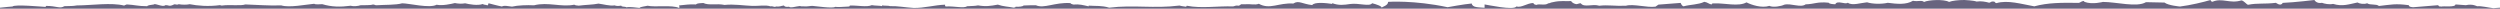 <?xml version="1.0" encoding="UTF-8"?> <svg xmlns="http://www.w3.org/2000/svg" width="2600" height="9" viewBox="0 0 2600 9" fill="none"><path fill-rule="evenodd" clip-rule="evenodd" d="M0 7.999C4.5 7.437 13 6.752 13 6.752C15.269 4.32 43.581 7.006 47.126 7.151C47.71 6.926 47.96 6.58 47.878 6.142C59.076 6.122 62.126 9.377 66.931 6.436C73.324 6.113 75.079 6.499 79.885 5.653C95.63 5.56 115.698 2.383 129.444 5.857C129.068 5.063 131.492 5.188 131.7 4.593C140.557 5.065 143.191 6.424 153.052 6.45C153.762 5.336 157.105 5.097 159.904 4.683C161.158 2.94 169.56 7.918 171.858 5.397C175.795 5.054 175.437 7.424 181.258 4.501C182.052 4.098 183.891 5.524 185.813 4.362C189.489 5.065 194.712 5.007 197.261 4.362C205.367 5.941 216.607 7.026 229.27 5.269C228.977 5.699 229.853 5.747 230.774 5.774C239.299 4.566 250.287 6.349 255.134 4.614C267.927 4.981 279.479 6.083 292.491 5.604C300.724 8.206 318.065 4.723 326.797 3.924C327.801 4.892 332.689 4.453 335.154 4.34C345.016 7.246 353.708 7.388 364.865 5.96C367.373 6.84 373.097 6.287 374.81 5.455C379.157 5.254 385.298 5.63 387.763 4.697C389.894 4.658 389.52 5.455 391.566 5.455C399.883 4.866 411.582 5.329 418.226 3.434C425.42 3.443 446.896 8.907 454.035 4.933C460.302 6.128 468.744 4.192 473.089 3.178C475.638 3.785 480.527 4.137 483.745 3.431C487.715 4.408 496.615 6.11 502.048 4.185C503.805 5.295 504.828 4.663 507 5.628C508.171 4.513 508 3.381 508 3.381C508 3.381 518.5 6.19 522 6.752C524.38 5.414 528.246 6.389 532.509 6.885C538.483 5.479 548.346 5.126 555.365 5.51C569.981 1.796 583.667 7.689 597.277 4.875C598.112 5.449 599.617 5.791 601.872 5.885C608.433 4.988 616.541 4.953 622.432 3.751C627.489 4.378 634.048 6.382 639.188 5.599C641.069 6.337 643.074 6.366 646.082 5.85C646.418 7.465 650.136 6.526 651.39 7.618C655.736 6.776 661.417 8.052 665.096 8.235C666.182 6.907 670.653 6.709 673.496 5.963C681.226 7.711 698.858 4.88 706.255 8.268C707.091 7.475 706.34 6.575 706.255 5.633C713.025 4.994 716.869 4.289 723.806 4.623C725.477 3.022 728.278 3.536 731.411 3.109C737.303 5.923 745.2 3.372 753.516 5.126C763.418 4.07 773.405 5.839 782.472 6.137C789.598 6.371 795.702 4.825 801.511 6.643C803.384 5.969 806.099 8.035 806.843 6.722C810.8 7.213 812.105 6.153 815.225 5.709C815.677 6.713 817.453 7.551 820.562 6.973C822.17 8.626 827.531 6.652 831.99 6.237C833.156 6.899 834.757 6.422 837.327 6.629C839.905 6.837 842.963 6.071 844.949 6.125C847.446 6.191 866.046 9.065 868.57 7.133C873.678 7.605 875.747 7.023 883.046 6.768C883.636 6.544 883.869 6.196 883.806 5.755C891.773 5.464 901.432 7.685 906.667 5.368C910.655 6.036 914.49 5.755 917.339 6.376V5.621C920.824 6.147 923.816 5.709 925.716 6.376C933.281 6.119 941.203 7.679 950.102 8.257C961.108 8.485 971.915 5.198 982.868 4.863C982.805 5.22 982.743 6.701 983.628 6.744C992.211 6.153 1002.54 8.958 1005.72 6.493C1012.87 6.073 1013.01 6.315 1017.16 5.597C1025.16 6.981 1029.89 6.261 1037.73 4.812C1043.44 6.84 1048.83 6.863 1054.5 7.997C1054.82 7.6 1056.89 7.781 1056.02 6.99C1059.69 7.299 1064.37 6.619 1064.41 5.727C1068.84 5.434 1072.09 5.537 1077.36 5.475C1085.86 9.207 1096.95 2.251 1113.17 3.214C1113.64 3.898 1114.68 4.396 1116.23 4.731C1122.79 4.2 1125.91 5.208 1132.22 6.611V5.855C1140.13 6.422 1145.58 5.573 1153.56 7.986C1179.21 4.814 1199.8 9.147 1226.71 5.764C1229.21 6.561 1231.32 6.558 1233.81 7.025C1233.87 6.627 1233.45 6.061 1234.57 6.015C1249.43 8.968 1266.91 6.111 1282.34 6.681C1284.87 6.227 1284.72 5.448 1288.44 5.924C1289.54 5.533 1290.04 4.943 1290.72 4.41H1295.29C1300.52 3.933 1305.07 5.554 1309.17 3.92C1320.7 10.331 1329.71 2.668 1345.05 3.679C1350.61 0.027 1354.31 4.134 1364.67 5.287C1367.05 1.834 1379.09 3.112 1385.48 4.076V3.268C1392.21 5.859 1397.64 5.135 1403.91 4.197C1413.1 2.833 1424.22 7.219 1427.02 3.376C1431.44 4.477 1437.13 6.41 1437 8.043C1437.38 6.894 1443.64 5.924 1443.64 1.937C1443.64 1.937 1470.5 0.009 1505.49 7.504C1505.49 7.504 1522.78 4.297 1530.6 3.638C1531.31 8.021 1537.66 7.544 1543.97 8.077V4.621C1547 4.997 1574.31 11.05 1577.07 6.728C1582.38 8.306 1587.81 3.323 1594.75 3.095C1594.75 4.301 1596.12 4.79 1597.84 5.114C1600.51 3.635 1606.99 6.015 1610.12 3.498C1612.55 3.304 1611.88 2.727 1614.76 2.295C1623.49 0.27 1628.17 1.56 1633.98 1.099C1633.98 1.099 1635 3.498 1639.37 4.336C1641.71 4.043 1642.17 3.406 1643.97 3.397C1647.48 8.226 1656.09 3.704 1663.23 5.963C1672.51 4.878 1679.66 6.476 1690.94 5.963C1698.79 3.757 1712.75 8.138 1721.69 6.915C1722.99 5.978 1724.78 4.809 1724.78 4.809C1724.78 4.809 1739.16 3.644 1747.85 3.017C1747.85 3.017 1748.98 6.24 1750.94 6.568C1757.96 4.619 1766.32 4.921 1772.46 1.893C1775.93 2.378 1776.97 4.105 1780.15 4.719C1780.02 3.842 1780.82 3.437 1782.49 3.507C1793.61 3.038 1808.06 7.178 1816.34 2.472C1821.64 5.097 1831.92 8.658 1840.19 6.103C1843.87 8.013 1852.65 6.419 1855.57 4.893C1862.76 3.095 1872.58 8.394 1877.89 4.513C1887.16 4.252 1889.75 1.627 1901.75 2.81C1902.67 4.075 1905.55 4.305 1908.68 4.423C1910.77 -0.138 1919 5.118 1921.76 2.81C1925.86 6.232 1935.76 2.883 1941.74 2.403C1947.25 4.157 1956.45 4.455 1963.3 2.918C1972.99 4.186 1982.6 5.04 1989.46 0.815C1994.64 1.942 1998.57 -0.199 2000.99 2.026C2005.8 -0.145 2021.69 -1.012 2027 2C2030.45 0.688 2036.86 -0.013 2043 0C2043 0 2052.71 0.46 2055.6 1.622C2060.24 0.877 2065.17 1.842 2068.73 2.832C2070.56 2.607 2070.36 1.27 2073.32 1.622C2075.29 1.658 2074.41 3.197 2076.41 3.233C2088 -0.136 2101.83 4.097 2115.64 6.584C2129.82 2.731 2144.48 2.726 2162 3C2164.02 2.446 2164.53 1.318 2167 1L2168 2C2176.04 4.948 2187 2 2187 2C2201 2 2222.35 7.937 2231.82 2.257L2251.06 2.659C2255.08 5.782 2267.21 6.784 2267.21 6.784C2277.89 5.498 2291.91 2.091 2299 -0C2299 -0 2299.09 1.757 2301.07 1.799C2311.05 -2.52 2319.14 4.137 2331 0.415C2333.61 0.662 2336.07 4.336 2337.93 4.978C2348.12 2.966 2354.58 4.424 2367 2.933C2367 2.933 2372 7 2374 2.999C2386.5 2.5 2407 -0 2407 -0C2407 -0 2409 4.056 2414.87 2.933C2417.32 3.85 2422.42 4.979 2426.41 4.056C2436.29 7.077 2443.24 4.29 2451.8 2.587C2453.82 3.827 2458.55 4.701 2461.8 3.394C2465.04 5.618 2471.28 3.786 2474.11 6.219C2486.94 4.784 2491.27 3.512 2505.2 5.407C2504.89 7.455 2509.82 7.511 2509.82 7.511L2535.67 5.401C2536.76 6.708 2535.99 6.75 2539.52 6.786C2540.44 6.118 2553.68 7.875 2553.68 4.62L2564.5 5.39C2571.39 3.768 2576.15 6.513 2576.15 6.513C2580.16 5.95 2588.41 8.021 2593 8.499L2600 7.999V8.999H0V7.999Z" fill="#68647F"></path></svg> 